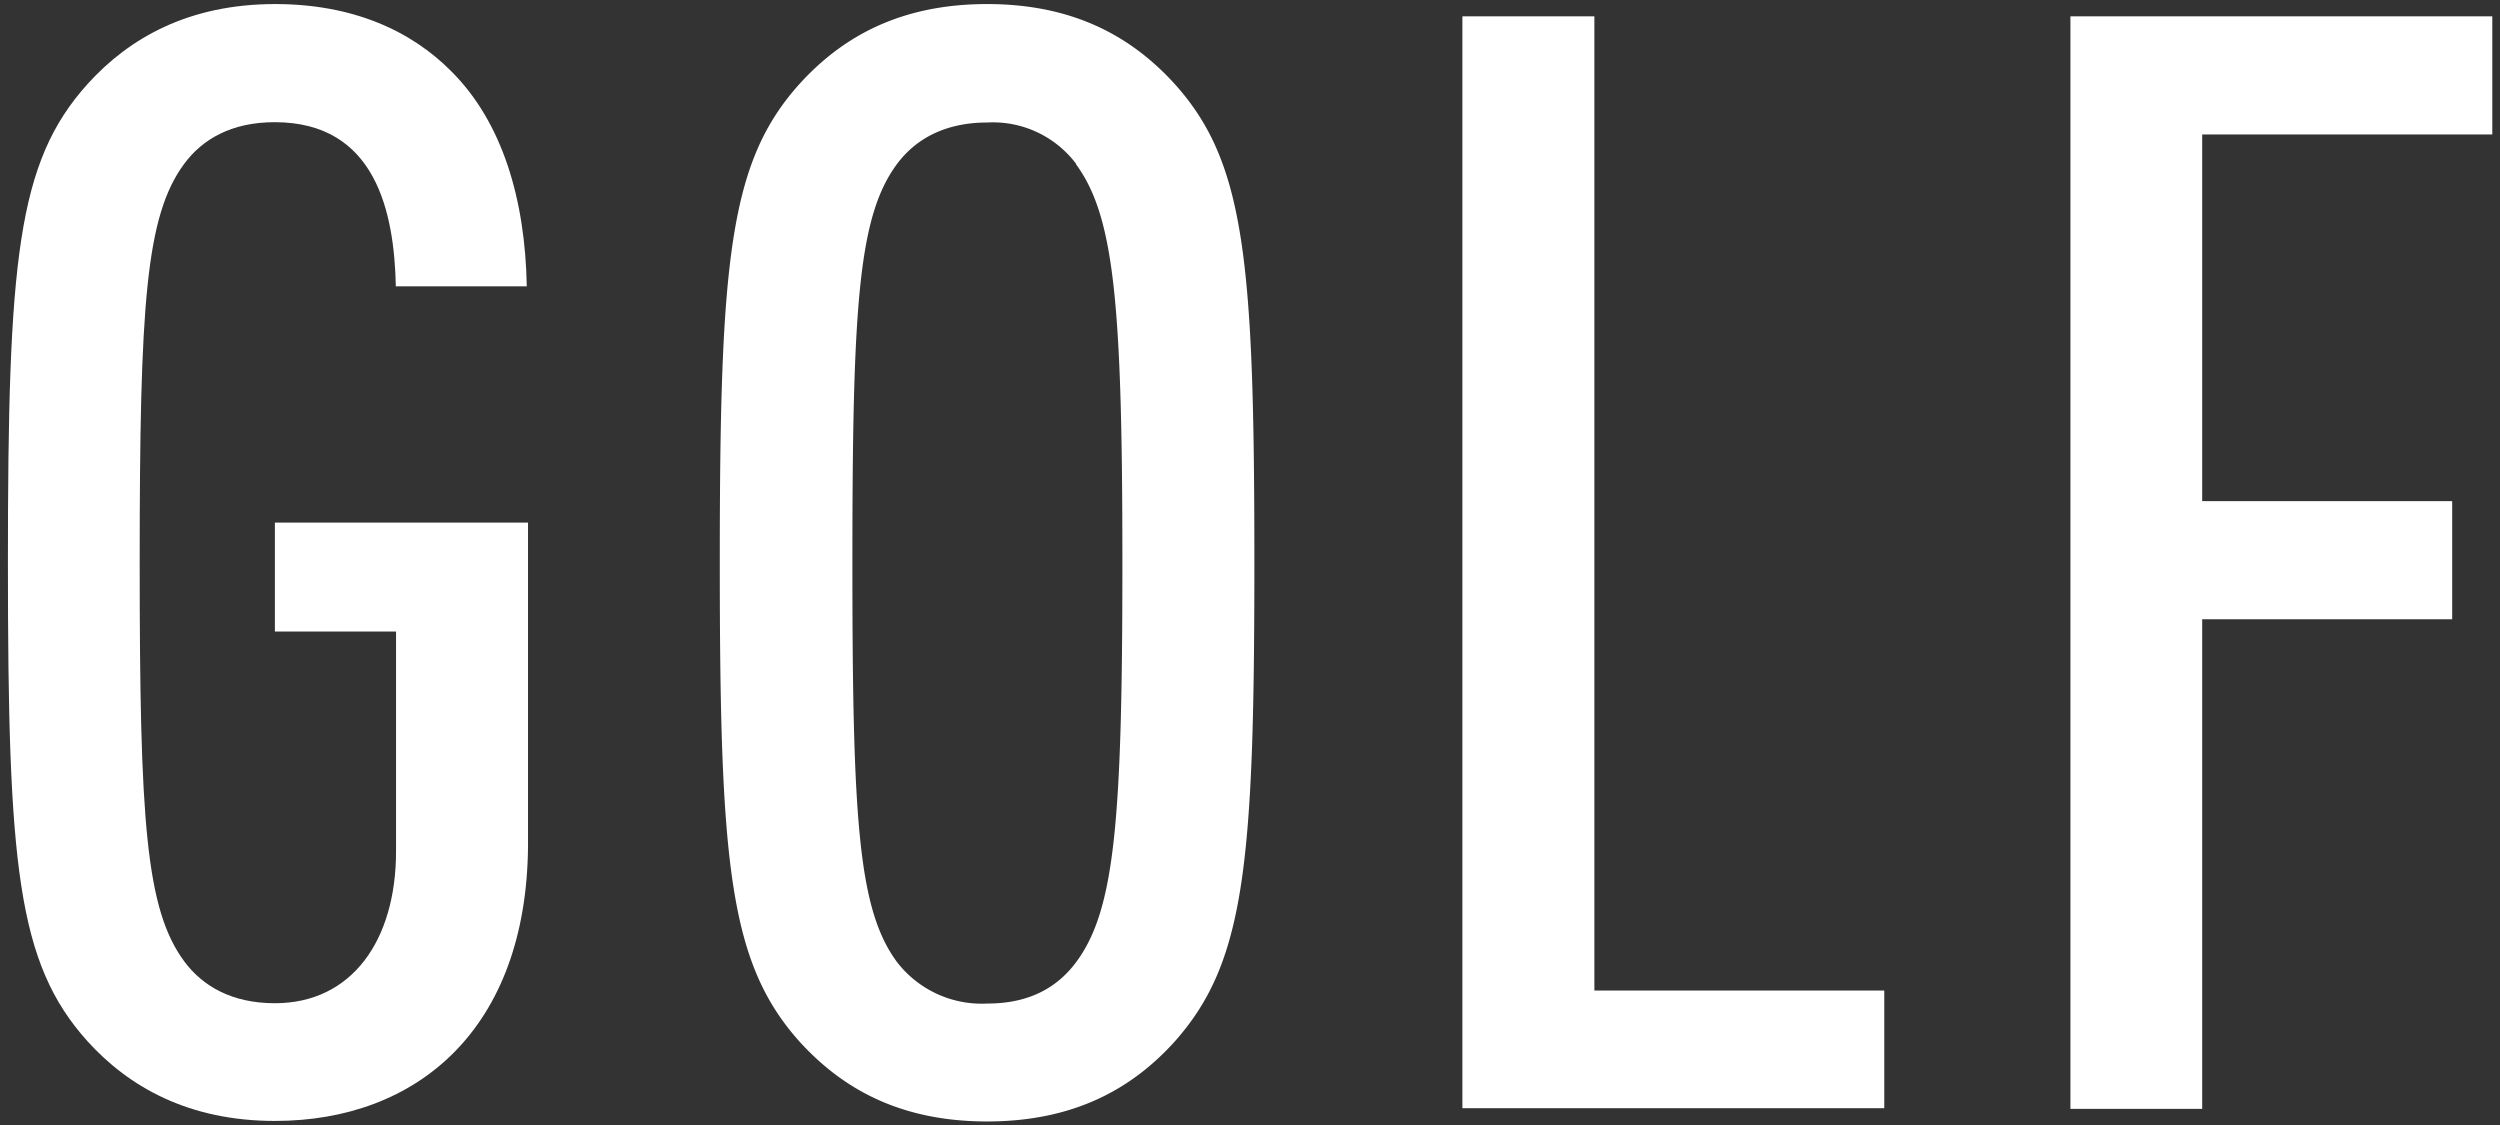 <svg id="golf_title" xmlns="http://www.w3.org/2000/svg" viewBox="0 0 240 108"><rect x="0" y="0" width="240" height="108" fill="#333333" stroke="none"/><defs><style>.cls-1{fill:#fff;}</style></defs><g id="gp"><path class="cls-1" d="M26.39,107.61c-8.25,0-14-3.24-18-7.66C1.64,92.44.76,83,.76,54S1.64,15.56,8.42,8.05c4-4.42,9.72-7.66,18-7.66,7.36,0,13,2.5,16.93,6.48,4.86,4.86,7.07,12.22,7.22,20.62H38c-.15-7.1-1.91-15.76-11.63-15.76-4.13,0-6.93,1.62-8.69,4-3.68,5-4.27,13.4-4.27,38.29S14,87.3,17.7,92.31c1.76,2.36,4.56,4,8.69,4,7.36,0,11.63-6,11.63-14.58V60.63H26.39V50.17h24.3V81.25C50.54,98.77,40.08,107.61,26.39,107.61Z"/><path class="cls-1" d="M112.76,100c-4.13,4.57-9.72,7.66-18,7.66s-13.84-3.09-18-7.66C70,92.44,69.1,83,69.1,54S70,15.56,76.76,8.05C80.91,3.48,86.5.39,94.76.39s13.84,3.09,18,7.66c6.77,7.51,7.66,16.94,7.66,46S119.49,92.44,112.76,100Zm-9.43-84.24a10,10,0,0,0-8.54-4c-4.12,0-6.92,1.62-8.69,4-3.68,5-4.27,13.4-4.27,38.29s.59,33.28,4.27,38.29a10.27,10.27,0,0,0,8.69,4c4.12,0,6.78-1.62,8.54-4,3.68-5,4.42-13.4,4.42-38.29s-.78-33.29-4.46-38.29Z"/><path class="cls-1" d="M140.39,106.39V1.57h12.67V95.09h27.83v11.3Z"/><path class="cls-1" d="M211.41,12.91v35.2h24V59.45h-24v47H198.76V1.57h40.5V12.91Z"/></g></svg>
